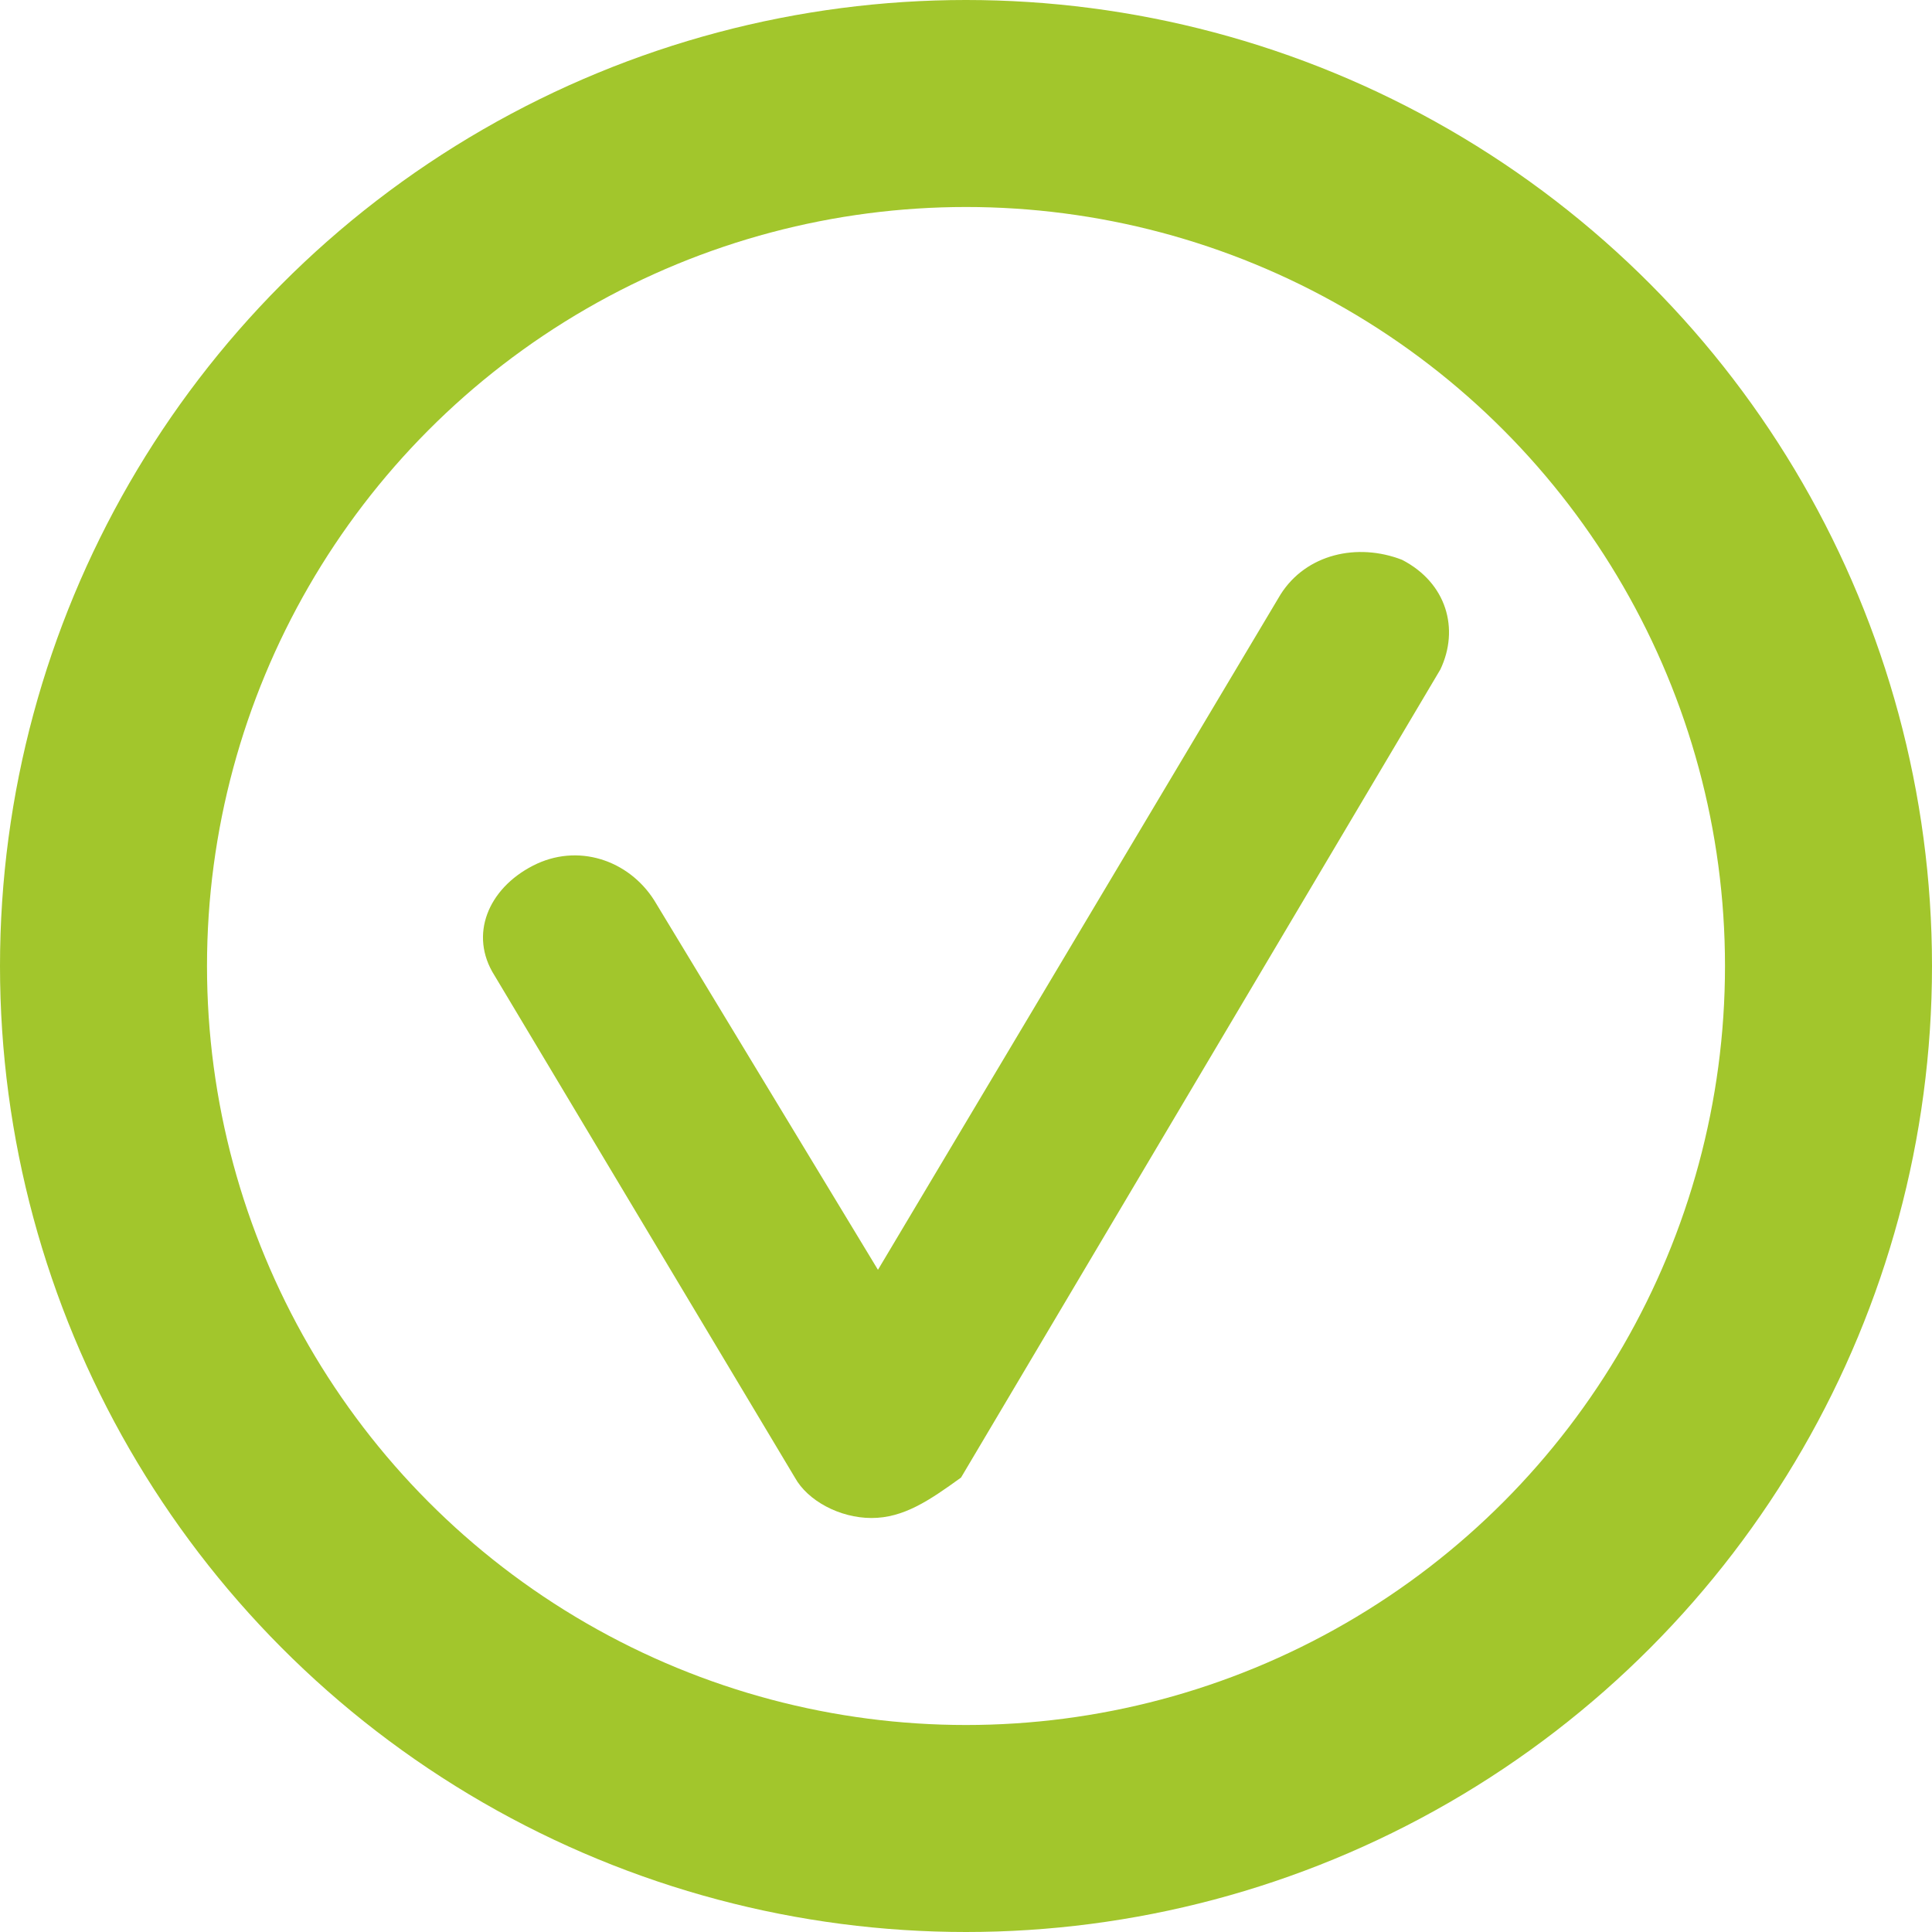 <?xml version="1.0" encoding="UTF-8"?> <svg xmlns="http://www.w3.org/2000/svg" width="28" height="28" viewBox="0 0 28 28" fill="none"> <path d="M12.631 22C12.168 22 11.705 21.749 11.52 21.414L7.166 14.136C6.795 13.551 7.073 12.881 7.722 12.547C8.37 12.212 9.111 12.463 9.482 13.049L12.724 18.403L18.559 8.615C18.93 8.029 19.671 7.862 20.319 8.113C20.968 8.448 21.153 9.117 20.875 9.702L13.928 21.414C13.465 21.749 13.094 22 12.631 22Z" fill="#A2C62C"></path> <circle cx="14" cy="14" r="12.5" stroke="#A2C62C" stroke-width="3"></circle> </svg> 